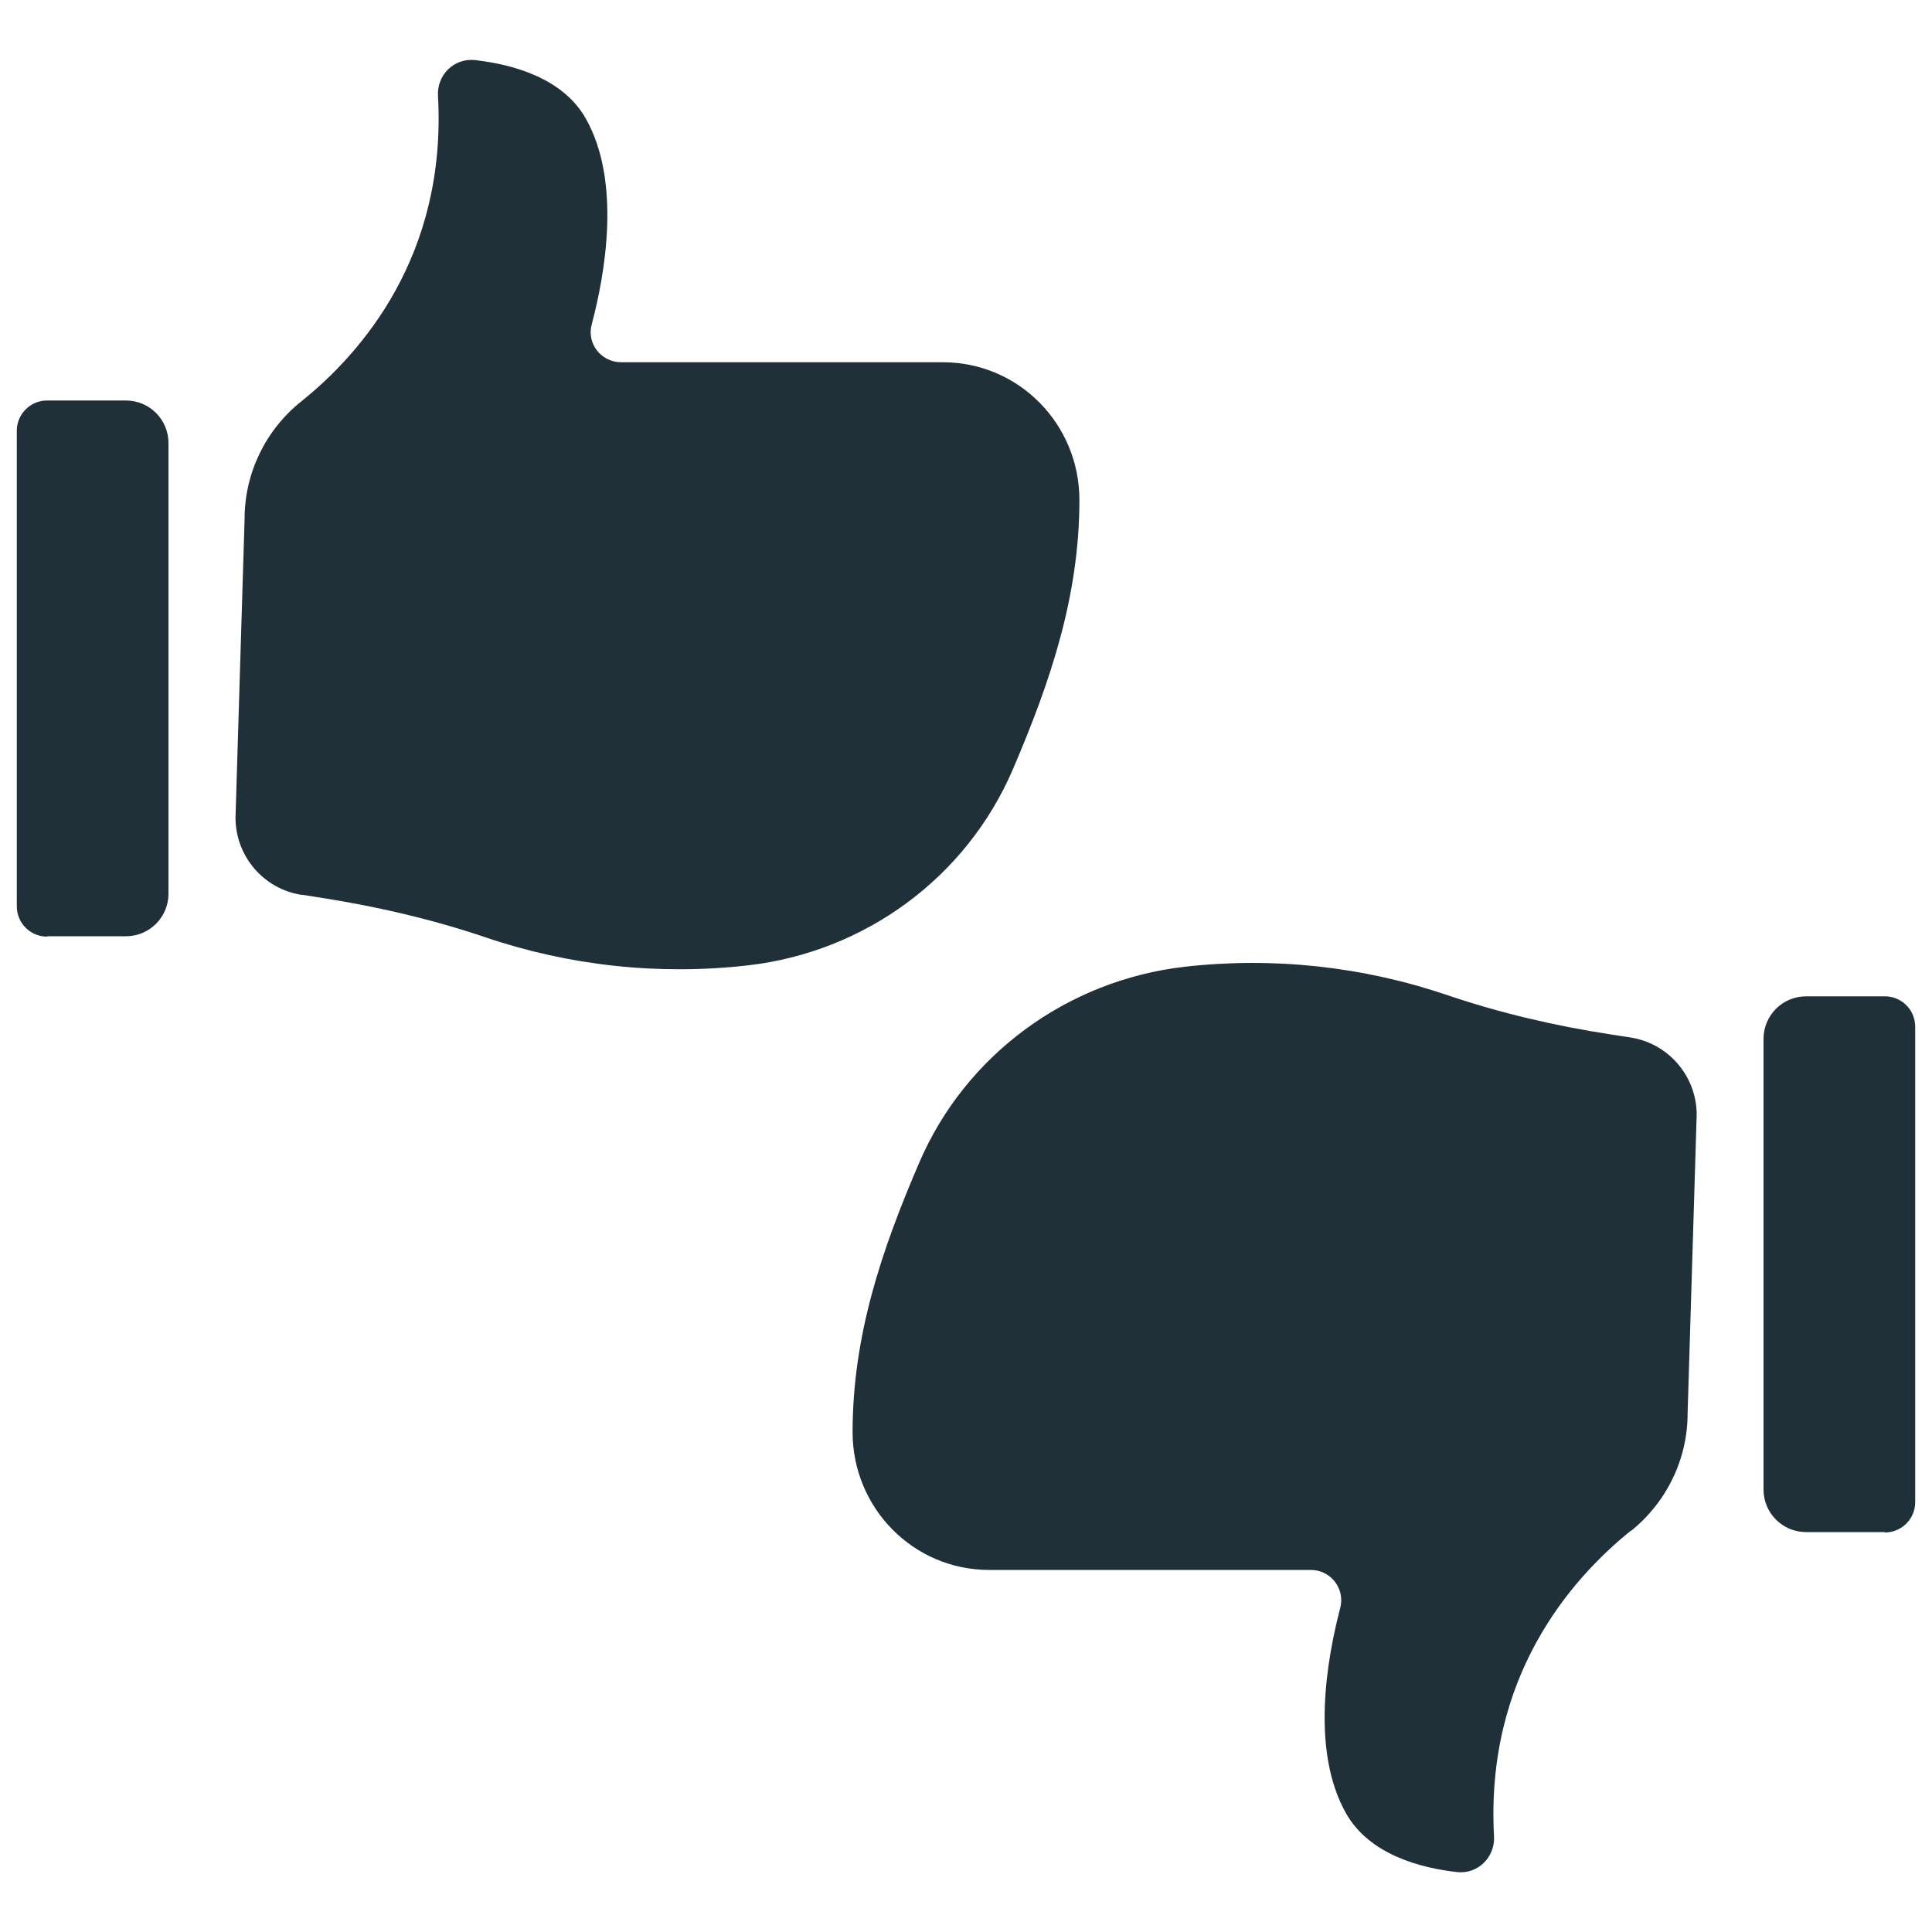 <?xml version="1.0" encoding="UTF-8"?>
<svg xmlns="http://www.w3.org/2000/svg" version="1.1" viewBox="0 0 100 100">
  <defs>
    <style>
      .cls-1 {
        fill: #1f3038;
      }
    </style>
  </defs>
  <!-- Generator: Adobe Illustrator 28.6.0, SVG Export Plug-In . SVG Version: 1.2.0 Build 709)  -->
  <g>
    <g id="Layer_1">
      <g id="Layer_1-2" data-name="Layer_1">
        <g>
          <path class="cls-1" d="M2.44,48.46h4.08c1.22,0,2.2-.99,2.2-2.2v-23.33c0-1.22-.99-2.2-2.2-2.2H2.44c-.87,0-1.57.7-1.57,1.57v24.61c0,.87.7,1.57,1.57,1.57Z"/>
          <path class="cls-1" d="M15.61,46.31l1.03.16c2.86.45,5.69,1.1,8.44,2.03,4.38,1.49,9.01,1.99,13.61,1.47,6.07-.69,11.33-4.54,13.74-10.16,1.94-4.53,3.44-8.96,3.44-13.93,0-3.93-3.14-7.13-7.07-7.13h-16.65c-1.03,0-1.8-.97-1.52-1.97.7-2.64,1.52-7.36-.29-10.61-1.2-2.16-3.87-2.85-5.77-3.06-1.07-.11-1.96.77-1.9,1.85.46,8.27-3.96,13.32-7.08,15.82-1.85,1.48-2.93,3.71-2.93,6.08l-.47,15.46c0,1.99,1.45,3.7,3.43,4h0Z"/>
        </g>
        <g>
          <path class="cls-1" d="M97.56,79.3h-4.08c-1.22,0-2.2-.99-2.2-2.2v-23.33c0-1.22.99-2.2,2.2-2.2h4.08c.87,0,1.57.7,1.57,1.57v24.61c0,.87-.7,1.57-1.57,1.57Z"/>
          <path class="cls-1" d="M84.41,79.23c-3.11,2.51-7.53,7.55-7.08,15.82.06,1.08-.84,1.96-1.9,1.85-1.89-.21-4.56-.9-5.77-3.06-1.82-3.25-.98-7.97-.29-10.61.26-1-.49-1.97-1.52-1.97h-16.65c-3.93,0-7.07-3.21-7.07-7.13,0-4.97,1.49-9.4,3.44-13.93,2.4-5.61,7.68-9.46,13.74-10.16,4.59-.52,9.23-.02,13.61,1.47,2.74.93,5.58,1.59,8.44,2.03l1.03.16c1.97.3,3.43,2.01,3.43,4l-.47,15.46c0,2.37-1.09,4.6-2.93,6.08h0Z"/>
        </g>
      </g>
    </g>
  </g>
</svg>